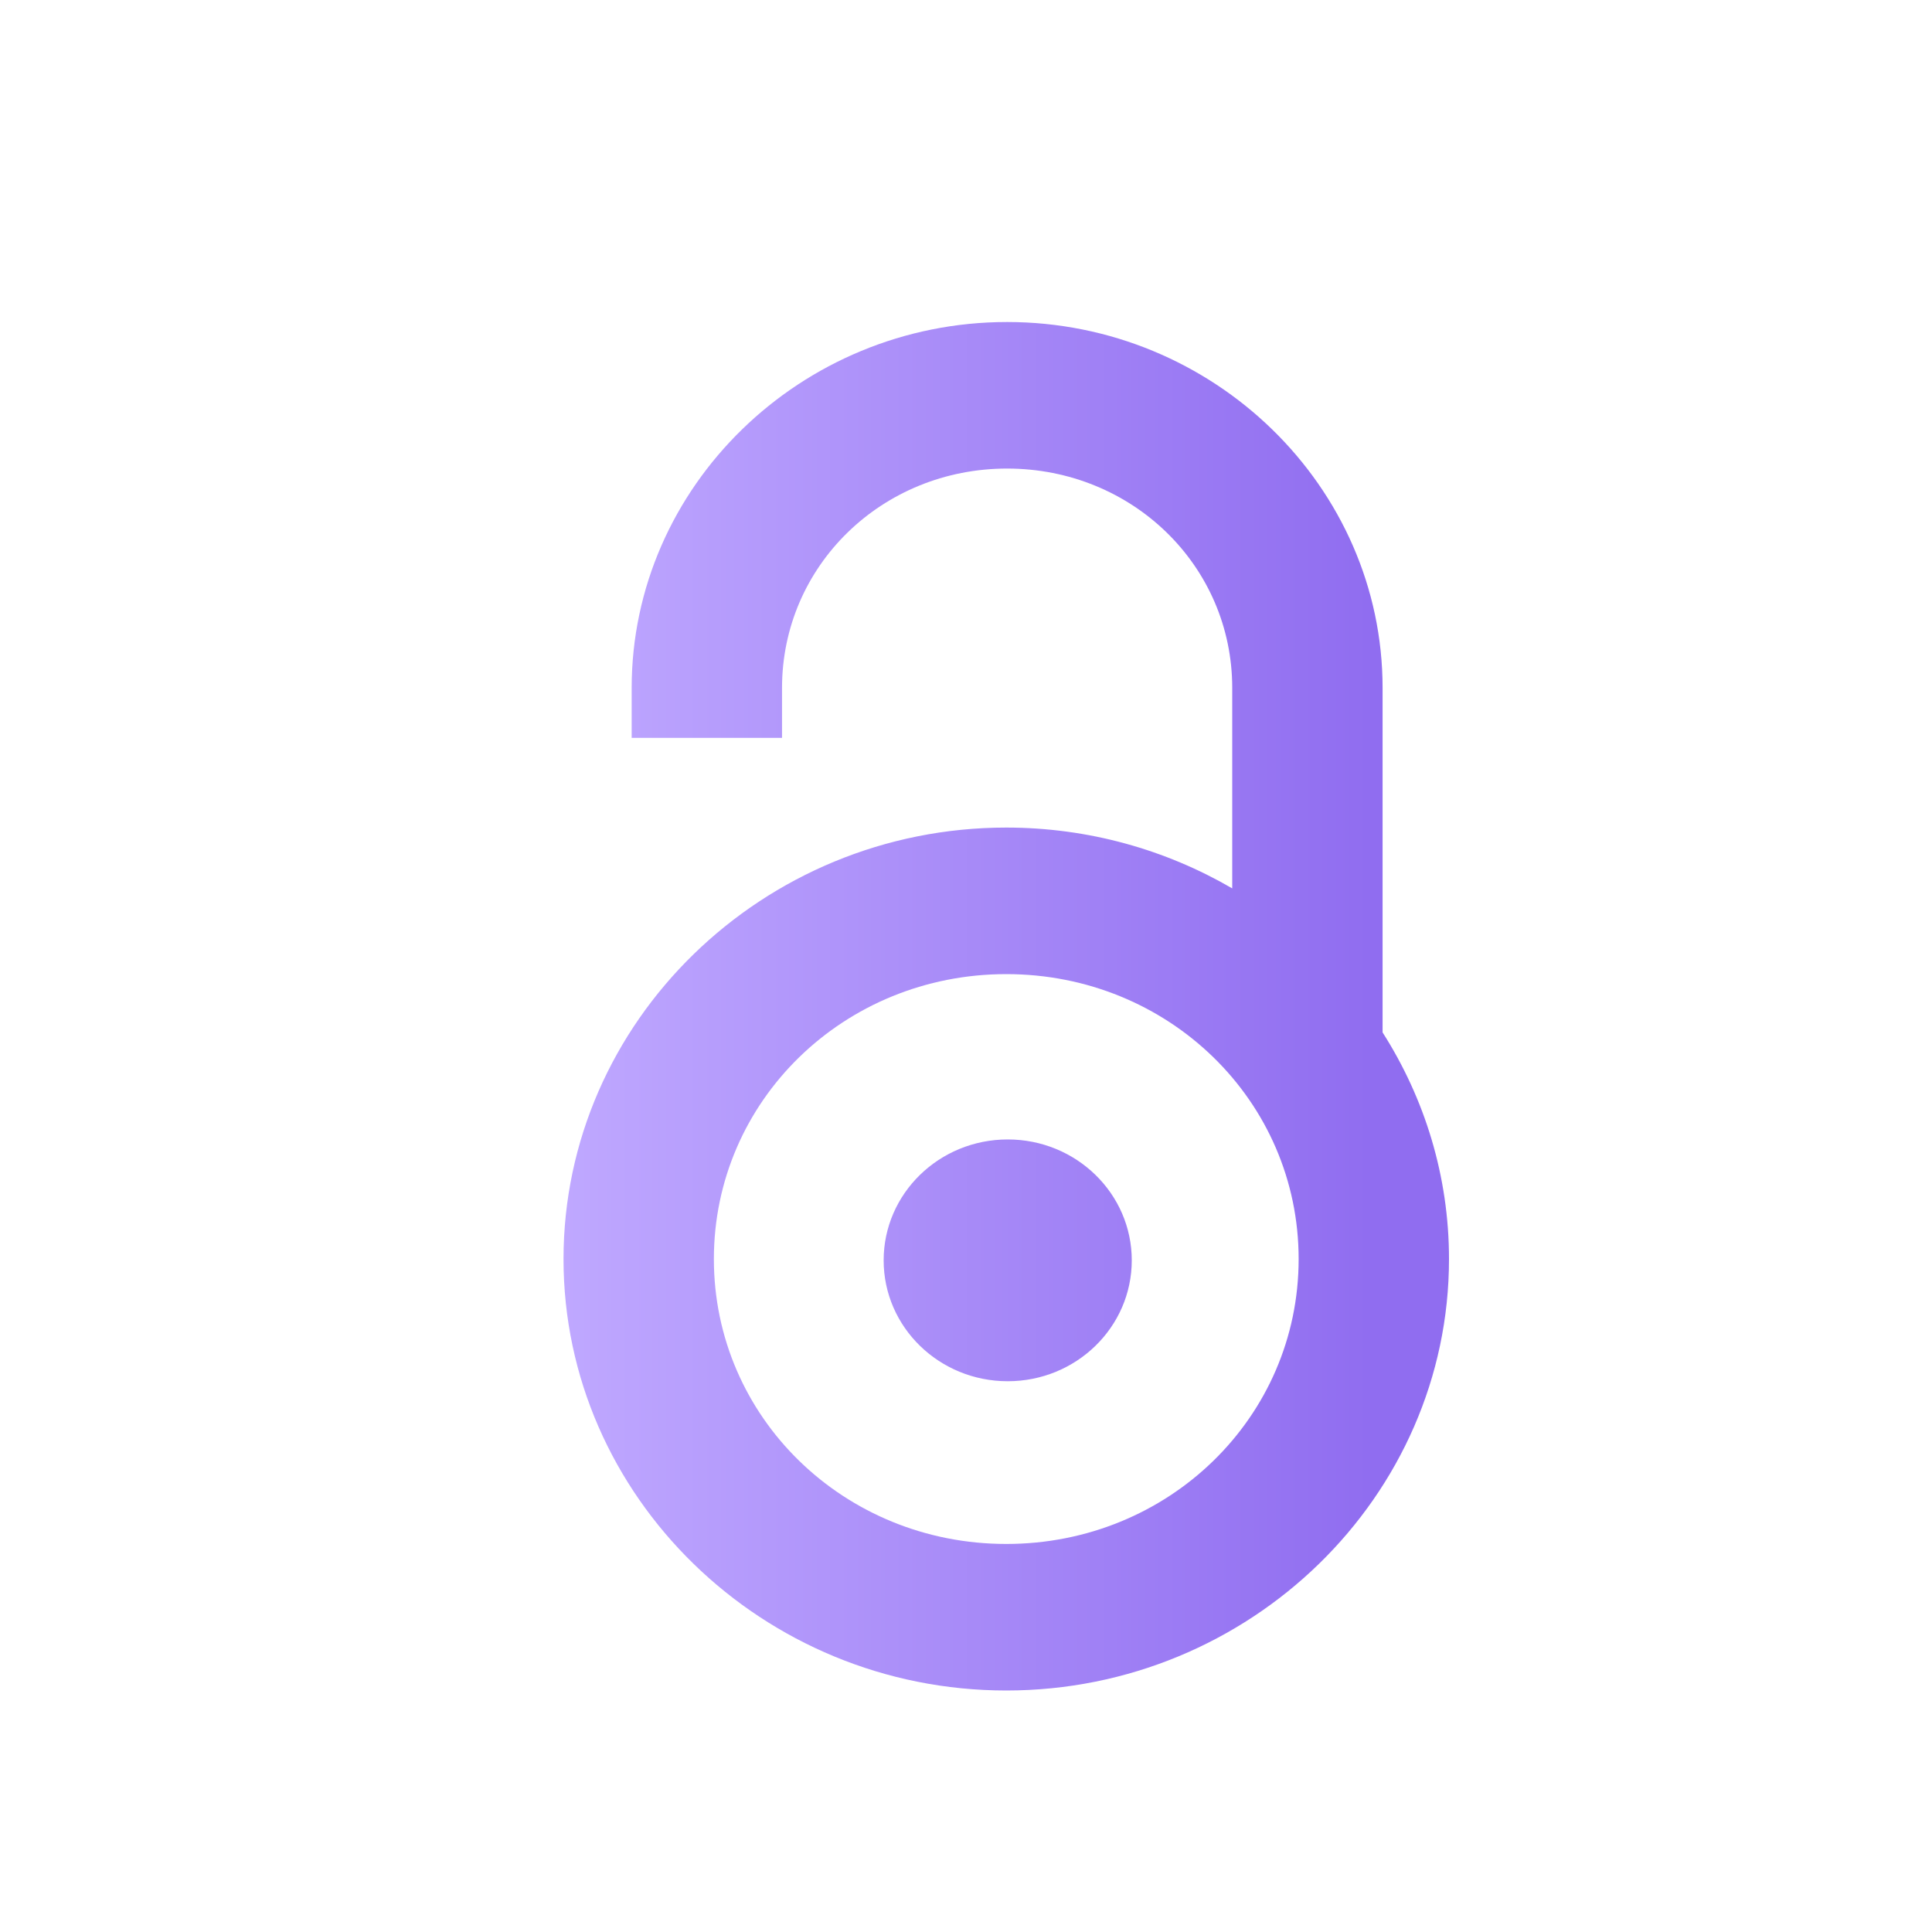 <svg width="40" height="40" viewBox="0 0 40 40" fill="none" xmlns="http://www.w3.org/2000/svg">
<path d="M20.851 6.667C16.576 6.667 13.078 10.077 13.078 14.243V15.277H16.191V14.243C16.191 11.716 18.259 9.701 20.851 9.701C23.444 9.701 25.512 11.716 25.512 14.243V18.393C24.14 17.595 22.54 17.134 20.834 17.134C15.79 17.134 11.667 21.152 11.667 26.067C11.667 30.983 15.79 35 20.834 35C25.878 35 30 30.983 30 26.067C30 24.349 29.496 22.741 28.625 21.375V14.243C28.625 10.077 25.126 6.667 20.851 6.667ZM20.834 20.168C24.195 20.168 26.887 22.791 26.887 26.067C26.887 29.343 24.195 31.966 20.834 31.966C17.472 31.966 14.78 29.343 14.78 26.067C14.78 22.791 17.472 20.168 20.834 20.168ZM20.864 23.591C19.445 23.591 18.295 24.712 18.295 26.094C18.295 27.477 19.445 28.597 20.864 28.597C22.282 28.597 23.432 27.477 23.432 26.094C23.432 24.712 22.282 23.591 20.864 23.591Z" fill="url(#paint0_linear_222_1758)"/>
<defs>
<linearGradient id="paint0_linear_222_1758" x1="11.667" y1="20.834" x2="30" y2="20.834" gradientUnits="userSpaceOnUse">
<stop stop-color="#BFA8FF"/>
<stop offset="0.911" stop-color="#906DF0"/>
</linearGradient>
</defs>
</svg>
